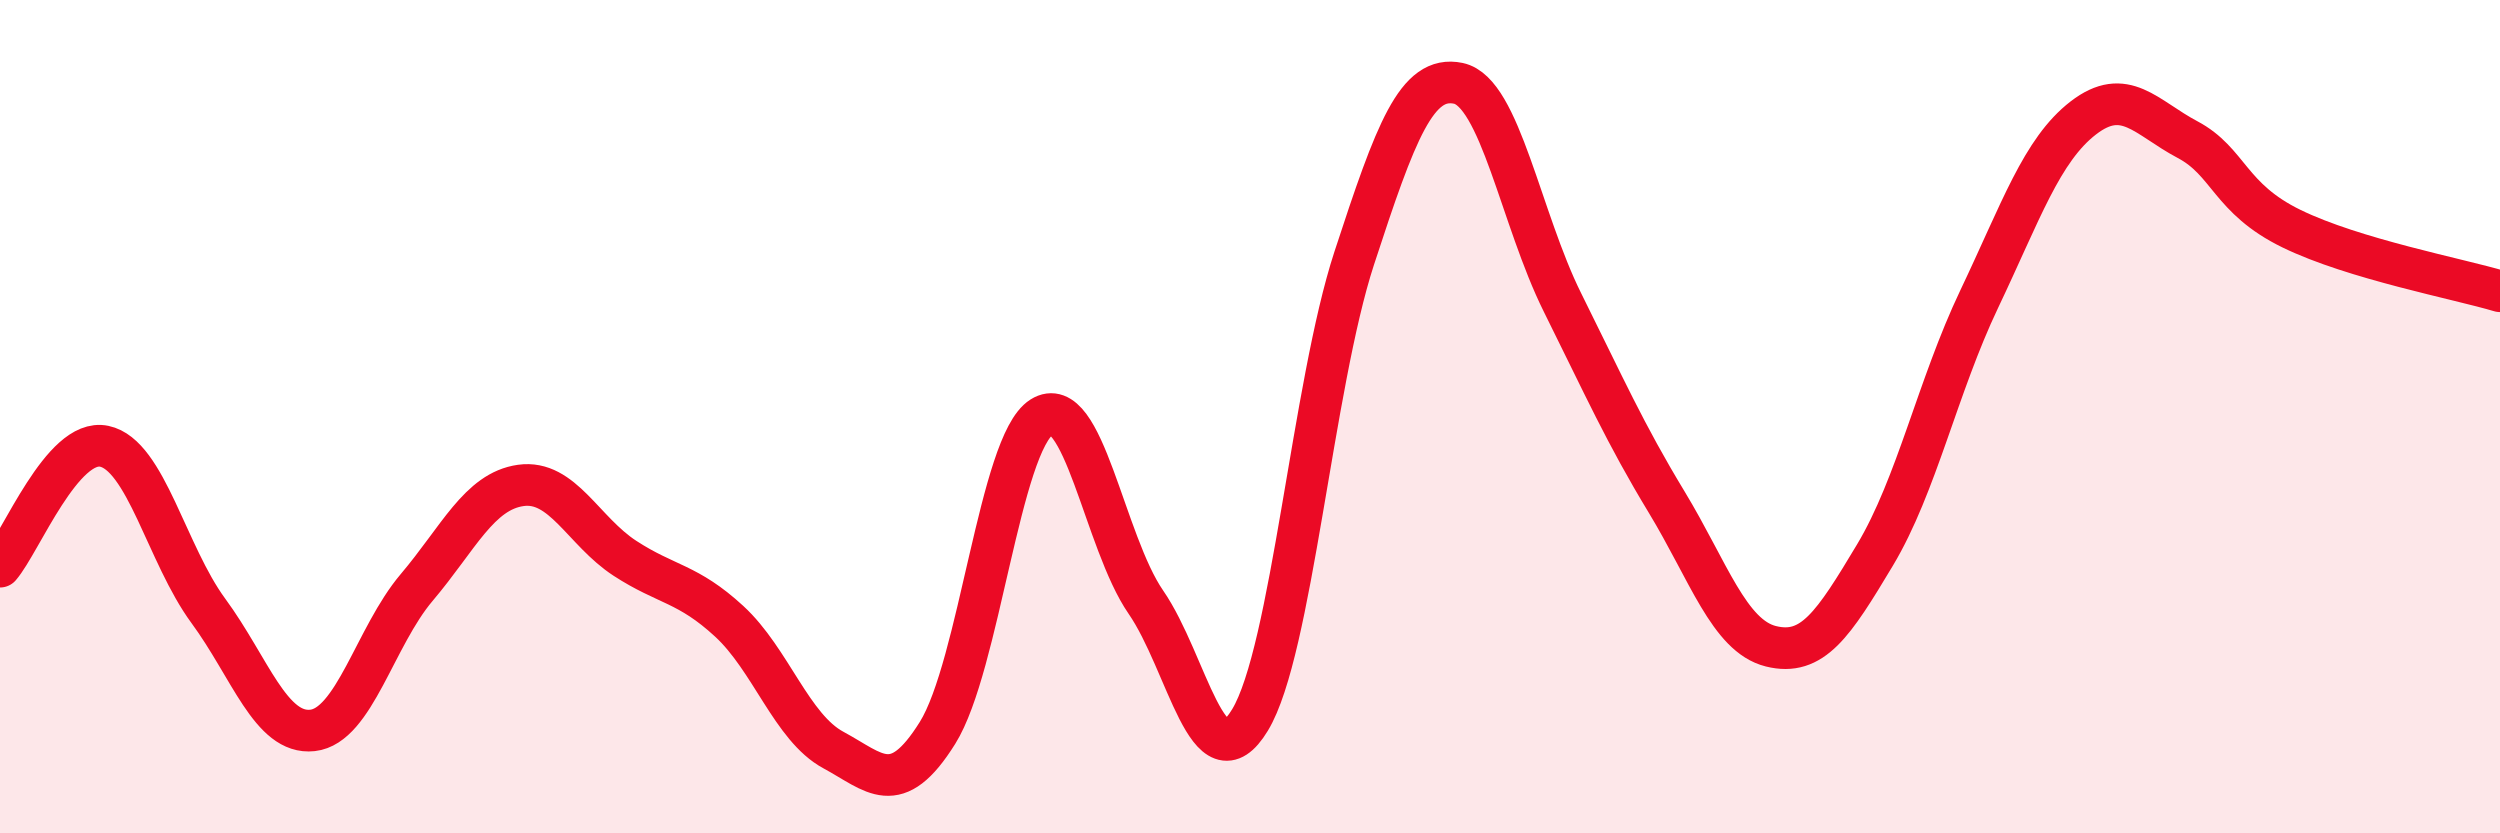 
    <svg width="60" height="20" viewBox="0 0 60 20" xmlns="http://www.w3.org/2000/svg">
      <path
        d="M 0,13.6 C 0.5,13.02 1.5,10.5 2.5,10.71 C 3.5,10.92 4,13.3 5,14.66 C 6,16.02 6.5,17.64 7.5,17.53 C 8.5,17.42 9,15.28 10,14.1 C 11,12.92 11.5,11.79 12.5,11.65 C 13.5,11.51 14,12.75 15,13.4 C 16,14.05 16.5,13.99 17.5,14.91 C 18.5,15.83 19,17.46 20,18 C 21,18.54 21.5,19.19 22.5,17.59 C 23.5,15.99 24,10.64 25,10.01 C 26,9.38 26.5,13 27.5,14.45 C 28.5,15.9 29,18.93 30,17.28 C 31,15.63 31.5,9.26 32.5,6.2 C 33.5,3.14 34,1.79 35,2 C 36,2.21 36.5,5.25 37.5,7.26 C 38.5,9.27 39,10.4 40,12.05 C 41,13.7 41.5,15.26 42.5,15.51 C 43.5,15.76 44,14.99 45,13.32 C 46,11.65 46.5,9.28 47.5,7.18 C 48.5,5.08 49,3.6 50,2.83 C 51,2.06 51.5,2.82 52.5,3.35 C 53.5,3.88 53.5,4.76 55,5.49 C 56.5,6.22 59,6.69 60,6.99L60 20L0 20Z"
        fill="#EB0A25"
        opacity="0.1"
        stroke-linecap="round"
        stroke-linejoin="round"
      />
      <path
        d="M 0,13.6 C 0.5,13.02 1.5,10.5 2.5,10.71 C 3.5,10.92 4,13.3 5,14.66 C 6,16.02 6.5,17.64 7.5,17.53 C 8.5,17.42 9,15.28 10,14.1 C 11,12.92 11.5,11.79 12.5,11.65 C 13.5,11.51 14,12.75 15,13.4 C 16,14.05 16.5,13.99 17.5,14.91 C 18.5,15.83 19,17.46 20,18 C 21,18.54 21.5,19.19 22.5,17.59 C 23.5,15.99 24,10.64 25,10.01 C 26,9.38 26.5,13 27.5,14.45 C 28.5,15.9 29,18.93 30,17.28 C 31,15.63 31.5,9.26 32.5,6.2 C 33.5,3.14 34,1.79 35,2 C 36,2.21 36.5,5.25 37.5,7.26 C 38.5,9.27 39,10.4 40,12.05 C 41,13.7 41.5,15.26 42.5,15.51 C 43.5,15.76 44,14.99 45,13.32 C 46,11.65 46.5,9.28 47.5,7.18 C 48.5,5.08 49,3.6 50,2.83 C 51,2.06 51.5,2.82 52.5,3.35 C 53.5,3.88 53.5,4.76 55,5.49 C 56.5,6.22 59,6.69 60,6.99"
        stroke="#EB0A25"
        stroke-width="1"
        fill="none"
        stroke-linecap="round"
        stroke-linejoin="round"
      />
    </svg>
  